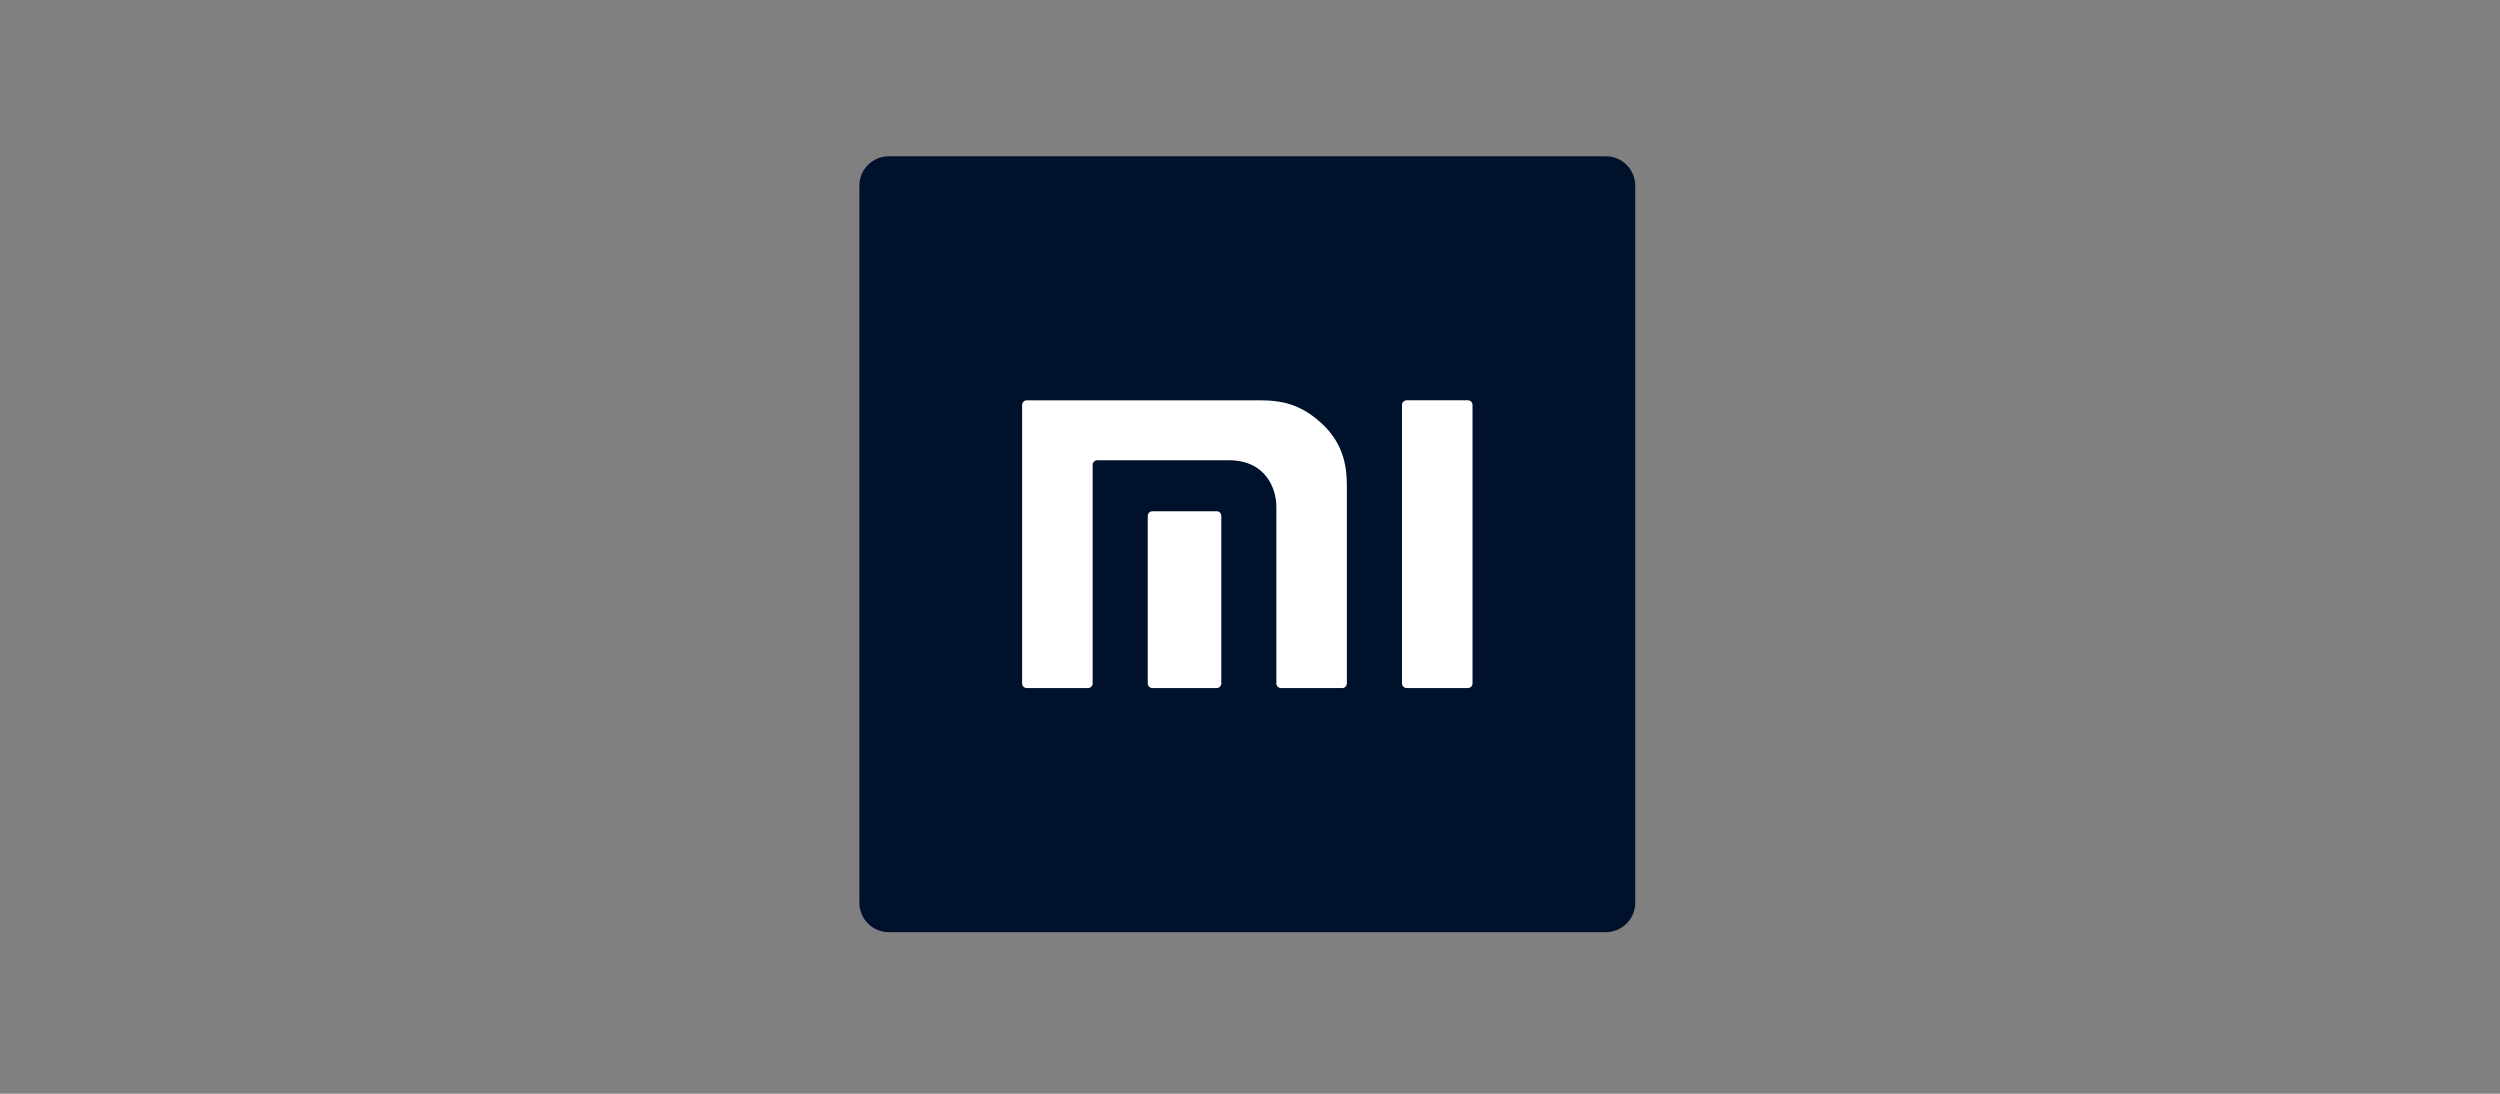 <svg width="160" height="70" viewBox="0 0 160 70" fill="none" xmlns="http://www.w3.org/2000/svg">
<rect x="0" y="0" width="160" height="70" fill="#808080" stroke="none"/>
<path fill-rule="evenodd" clip-rule="evenodd" d="M102.771 59.659H56.885C55.844 59.659 55 58.815 55 57.774V11.885C55 10.844 55.844 10 56.885 10H102.771C103.812 10 104.656 10.844 104.656 11.885V57.774C104.656 58.815 103.812 59.659 102.771 59.659Z" fill="#00112C"/>
<path d="M93.938 25.618H90.031C89.864 25.618 89.728 25.751 89.728 25.915V43.741C89.728 43.903 89.864 44.036 90.031 44.036H93.938C94.104 44.036 94.241 43.903 94.241 43.741V25.915C94.241 25.751 94.104 25.618 93.938 25.618Z" fill="white"/>
<path d="M80.598 25.62H65.718C65.55 25.62 65.416 25.753 65.416 25.917V43.742C65.416 43.905 65.55 44.038 65.718 44.038H69.625C69.792 44.038 69.929 43.905 69.929 43.742V29.752C69.929 29.591 70.064 29.457 70.231 29.457H78.648C81.015 29.457 81.687 31.27 81.687 32.439V43.742C81.687 43.905 81.823 44.038 81.99 44.038H85.895C86.062 44.038 86.198 43.905 86.198 43.742V31.097C86.198 30.054 86.073 28.554 84.727 27.234C83.319 25.856 82.034 25.62 80.598 25.62" fill="white"/>
<path d="M77.862 32.719H73.759C73.592 32.719 73.455 32.852 73.455 33.015V43.743C73.455 43.905 73.592 44.038 73.759 44.038H77.862C78.027 44.038 78.163 43.905 78.163 43.743V33.015C78.163 32.852 78.027 32.719 77.862 32.719Z" fill="white"/>
</svg>
